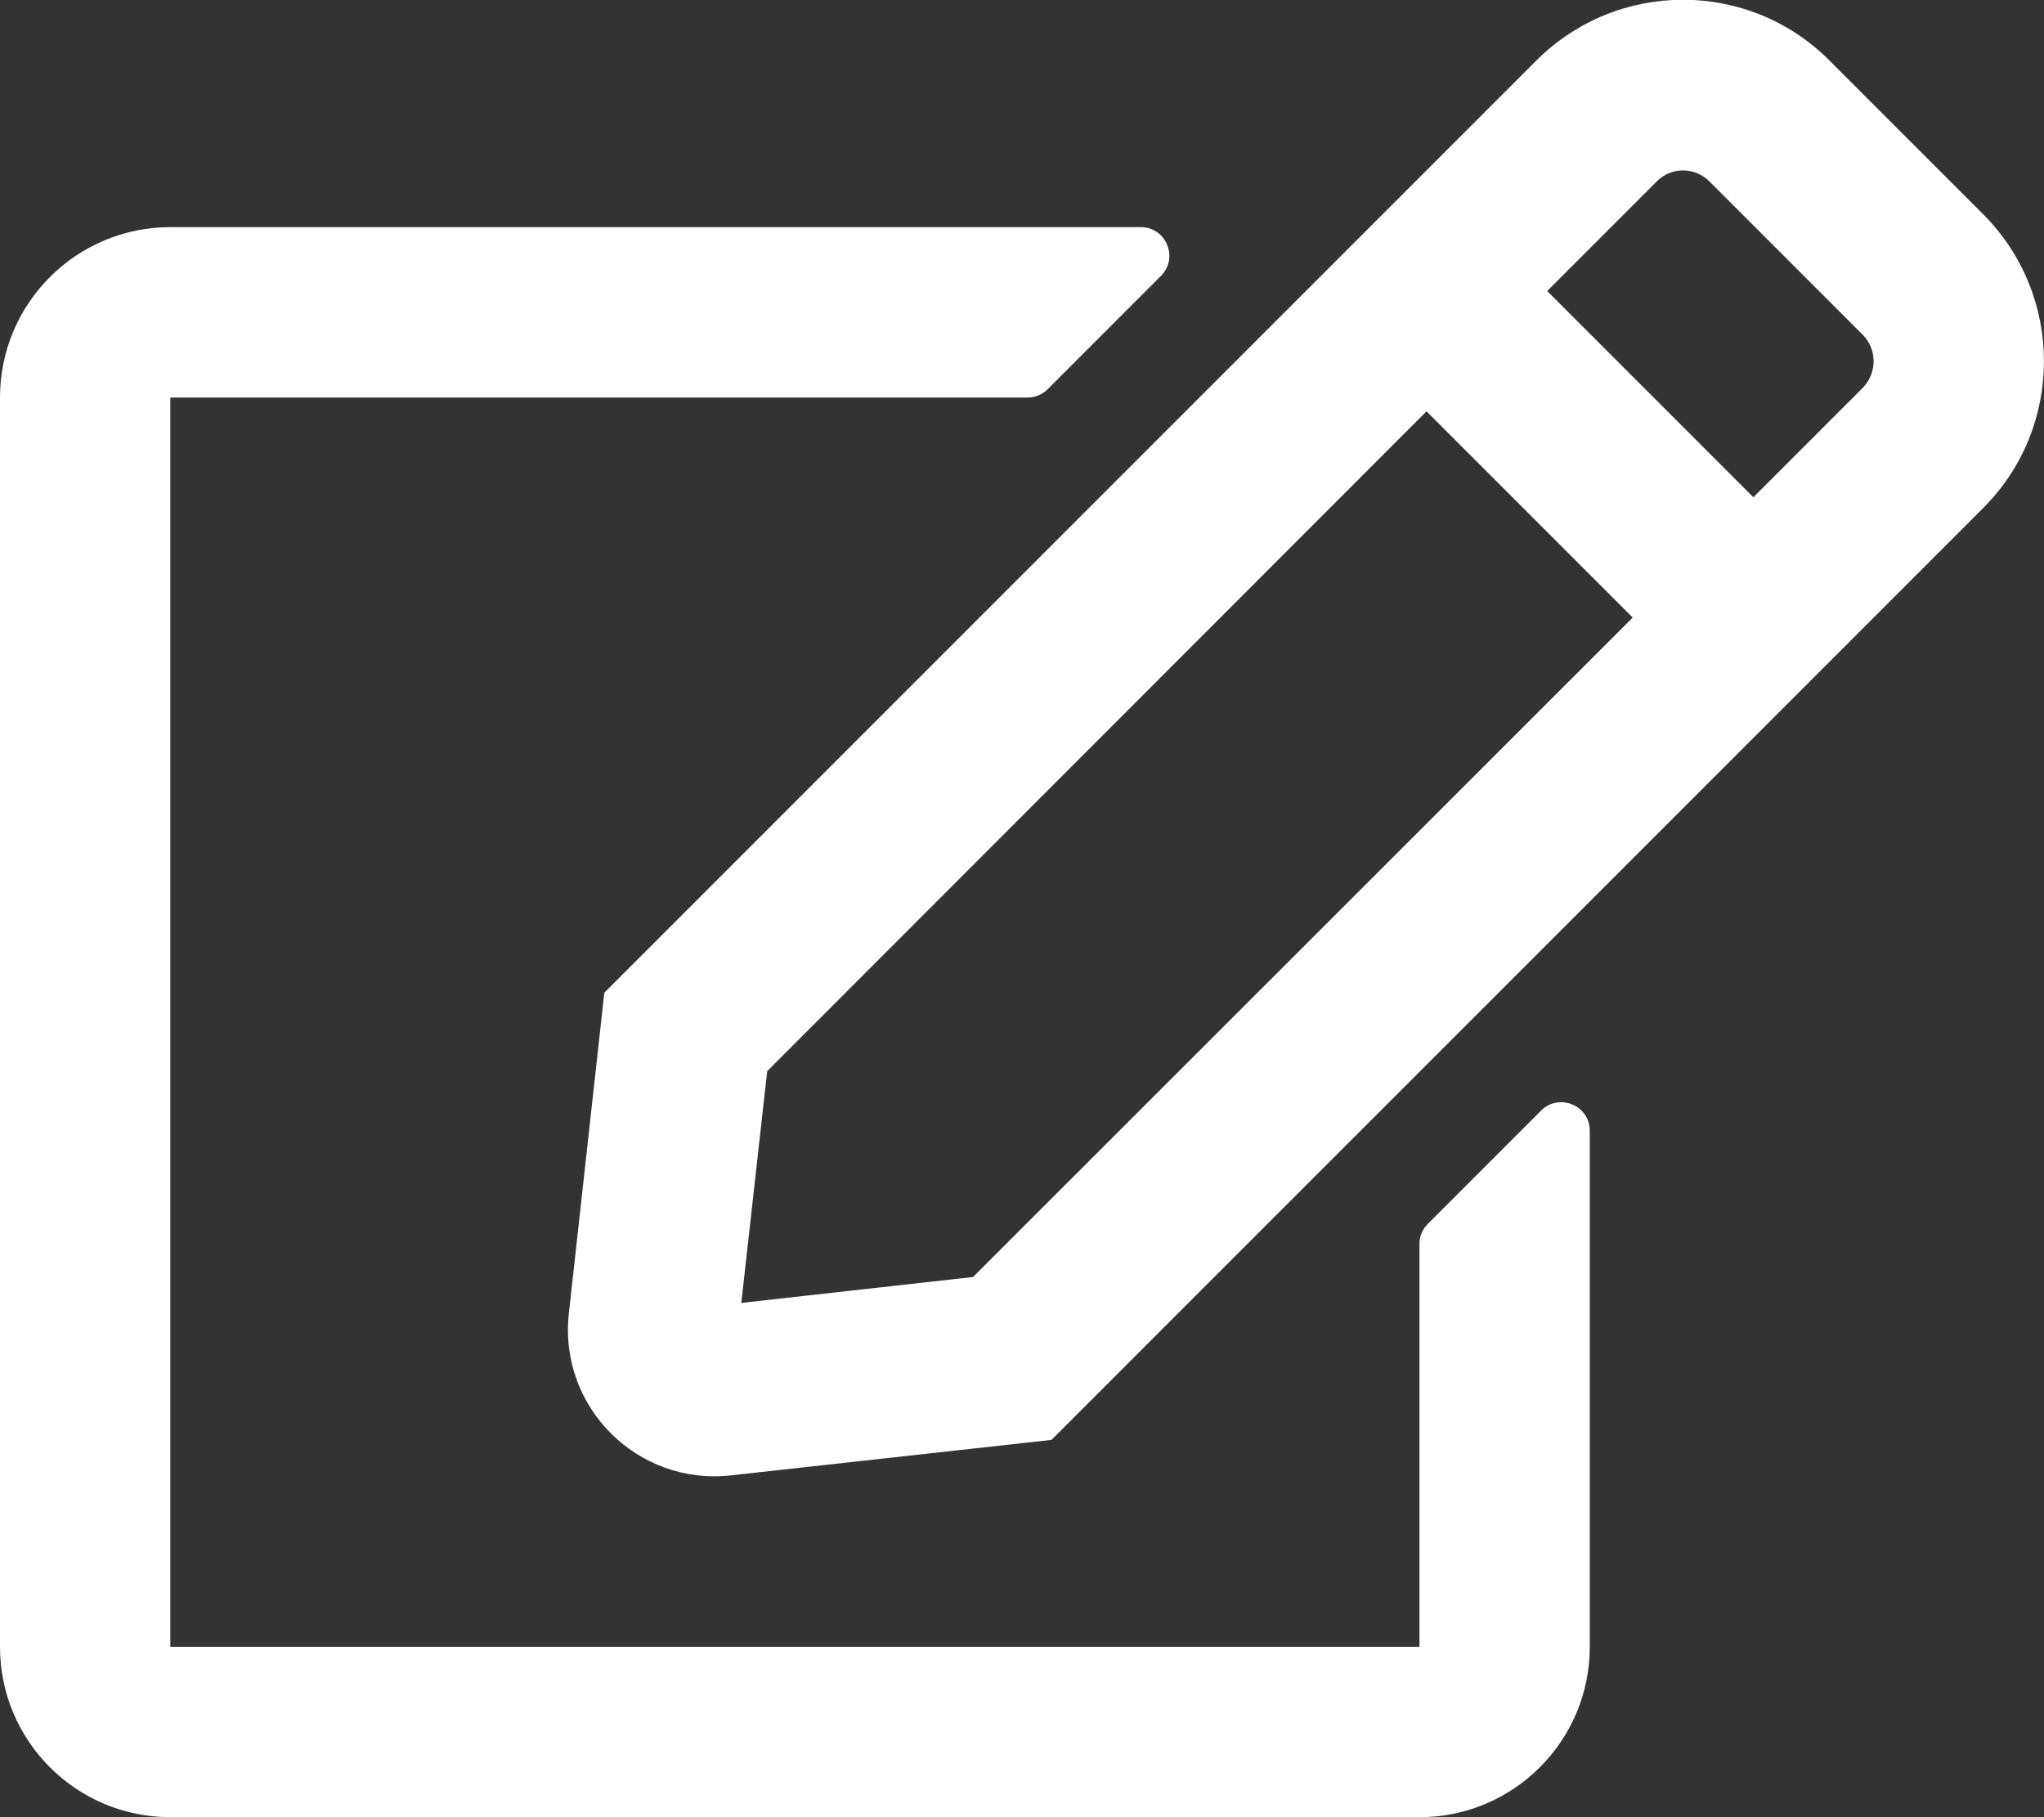 <?xml version="1.0" encoding="UTF-8"?>
<svg id="Ebene_1" xmlns="http://www.w3.org/2000/svg" version="1.1" viewBox="0 0 576 512">
  <rect x="0" y="0" width="576" height="512" fill="#333333" stroke="none"/>
  <!-- Generator: Adobe Illustrator 29.7.0, SVG Export Plug-In . SVG Version: 2.1.1 Build 138)  -->
  <defs>
    <style>
      .st0 {
        fill: #fff;
      }
    </style>
  </defs>
  <path class="st0" d="M402.3,344.9l32-32c5-5,13.7-1.5,13.7,5.7v145.4c0,26.5-21.5,48-48,48H48c-26.5,0-48-21.5-48-48V112c0-26.5,21.5-48,48-48h273.5c7.1,0,10.7,8.6,5.7,13.7l-32,32c-1.5,1.5-3.5,2.3-5.7,2.3H48v352h352v-113.5c0-2.1.8-4.1,2.3-5.6ZM558.9,143.1l-262.6,262.6-90.4,10c-26.2,2.9-48.5-19.2-45.6-45.6l10-90.4L432.9,17.1c22.9-22.9,59.9-22.9,82.7,0l43.2,43.2c22.9,22.9,22.9,60,.1,82.8h0ZM460.1,174l-58.1-58.1-185.8,185.9-7.3,65.3,65.3-7.3,185.9-185.8ZM524.9,94.3l-43.2-43.2c-4.1-4.1-10.8-4.1-14.8,0l-30.9,30.9,58.1,58.1,30.9-30.9c4-4.2,4-10.8-.1-14.9Z"/>
</svg>